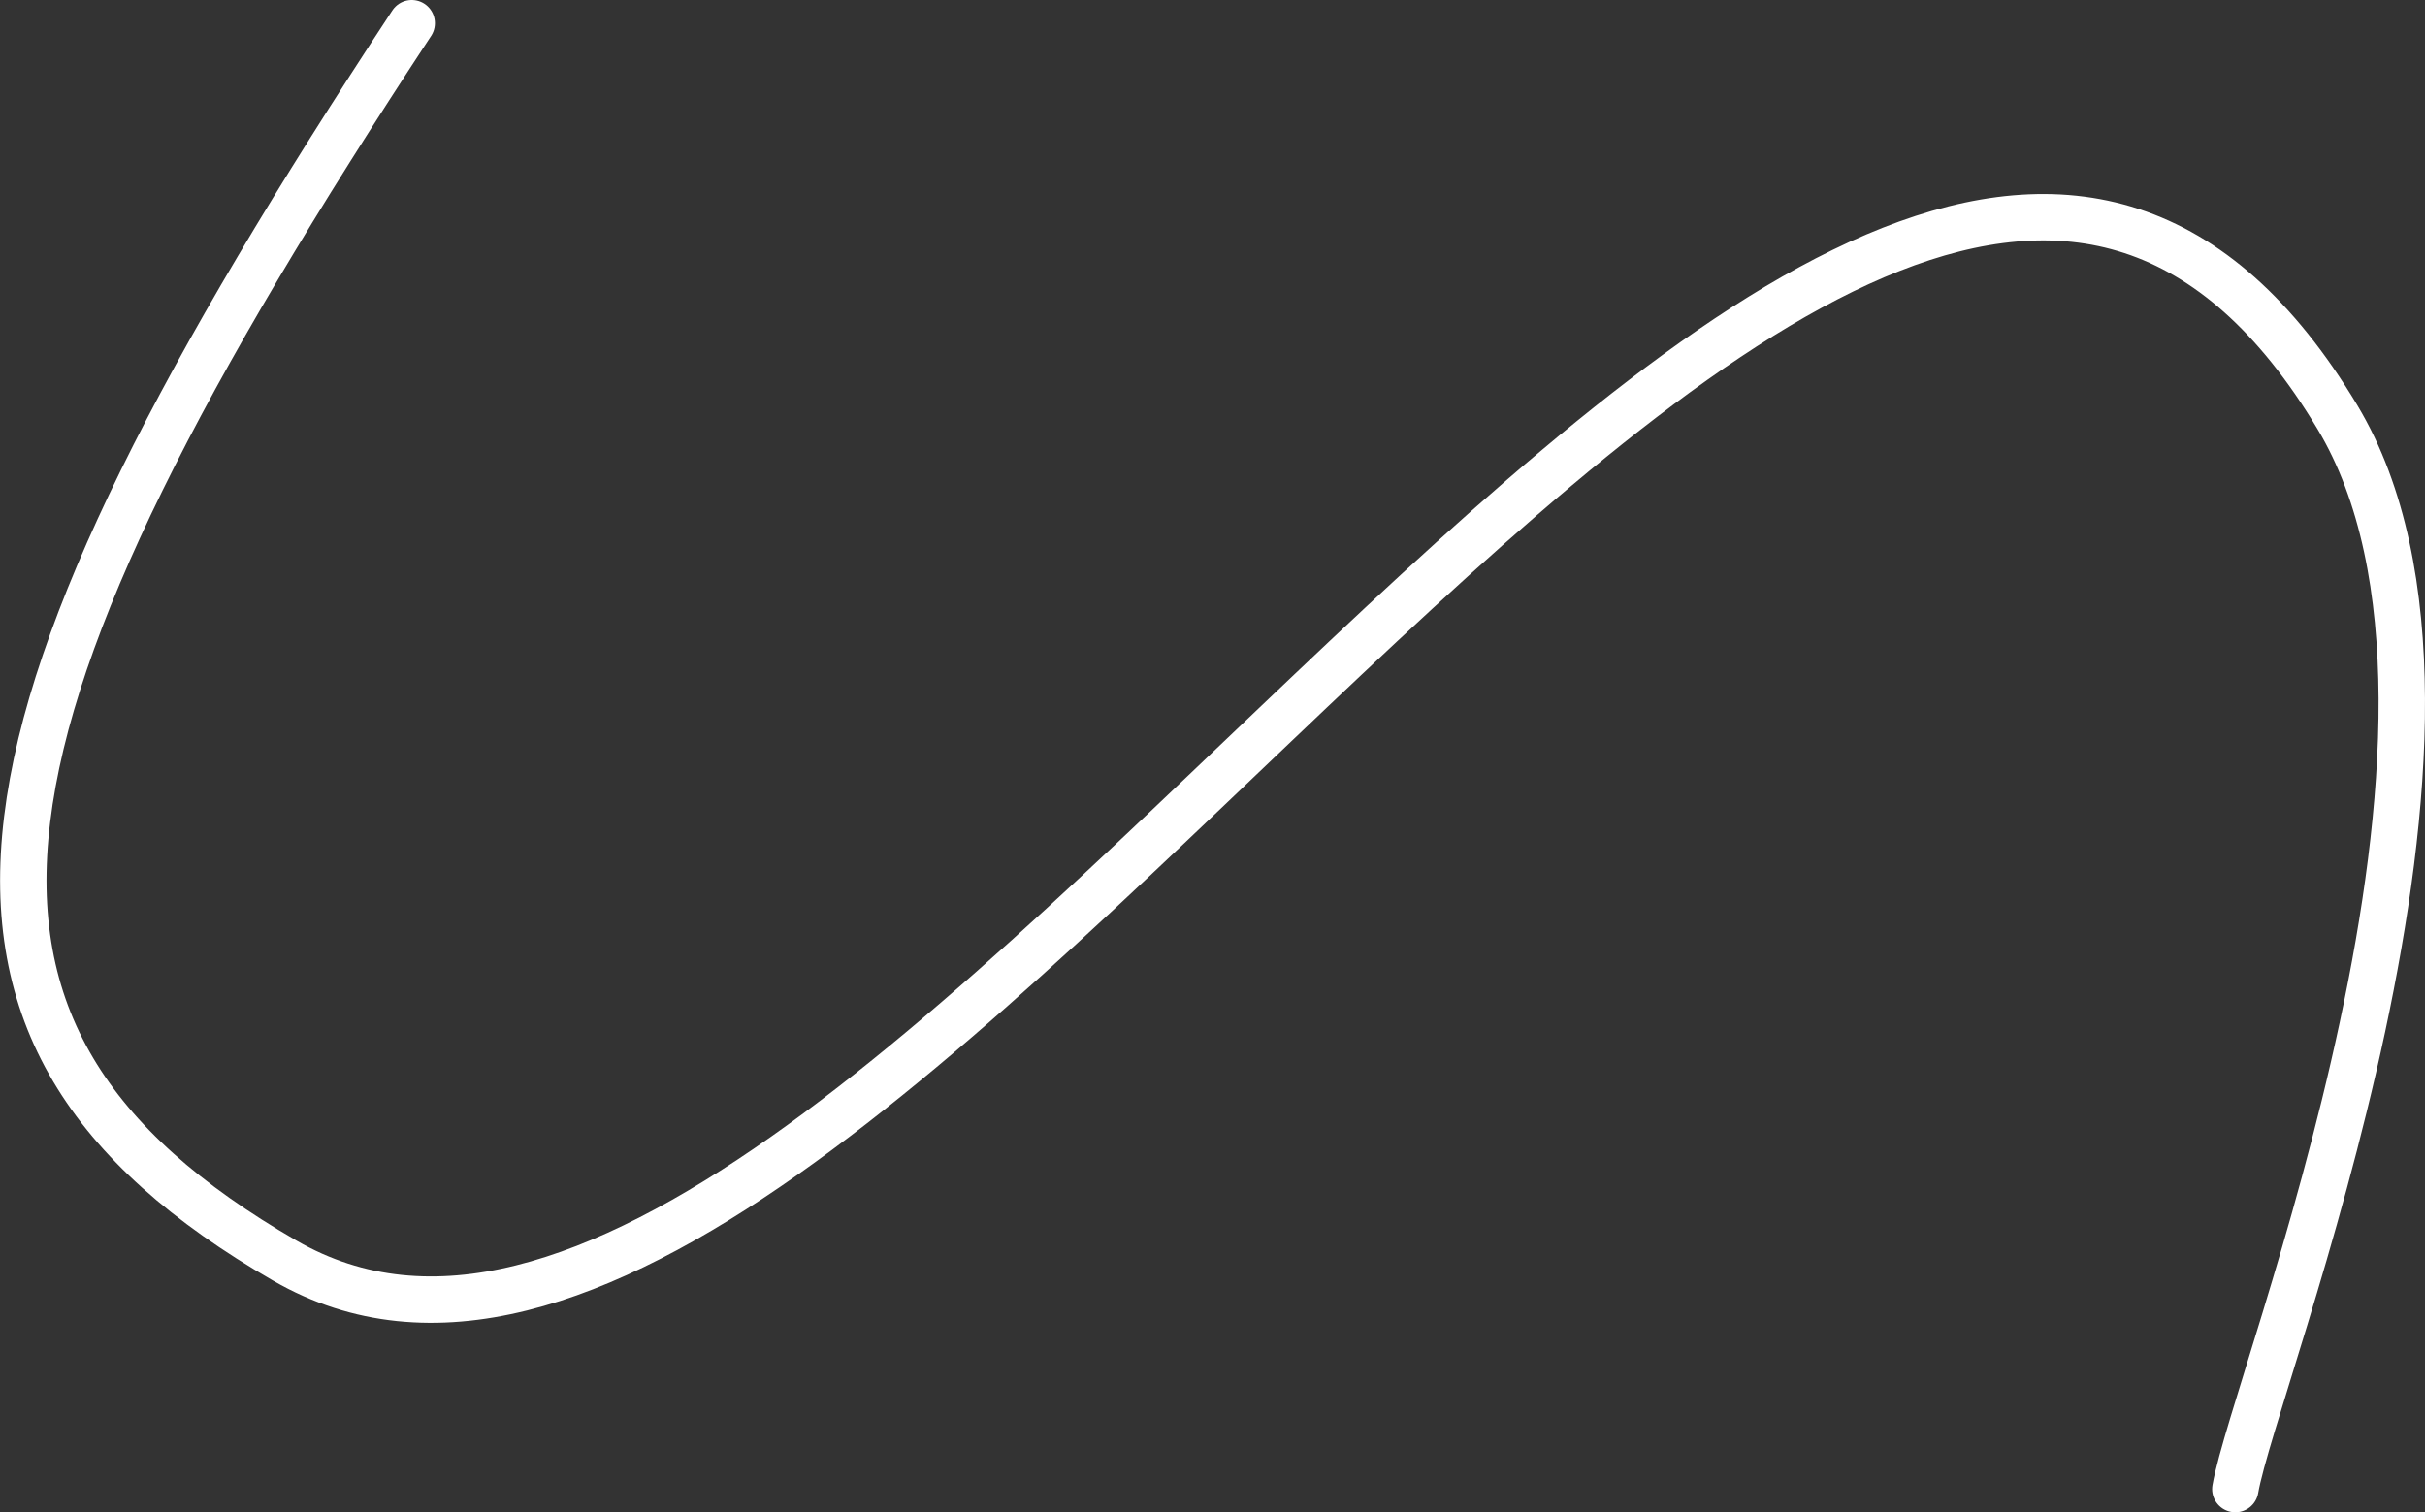<?xml version="1.0" encoding="UTF-8"?> <svg xmlns="http://www.w3.org/2000/svg" width="1568" height="978" viewBox="0 0 1568 978" fill="none"><rect x="0" y="0" width="1568" height="978" fill="#333333" stroke="none"/><path d="M266.227 15C-31.805 468.119 -71.5 667.63 184.218 815.266C563.74 1034.38 1192.13 -262.355 1511.36 269.749C1630.38 468.119 1457.69 891.308 1445.36 963" stroke="white" stroke-width="30" stroke-linecap="round"></path></svg> 